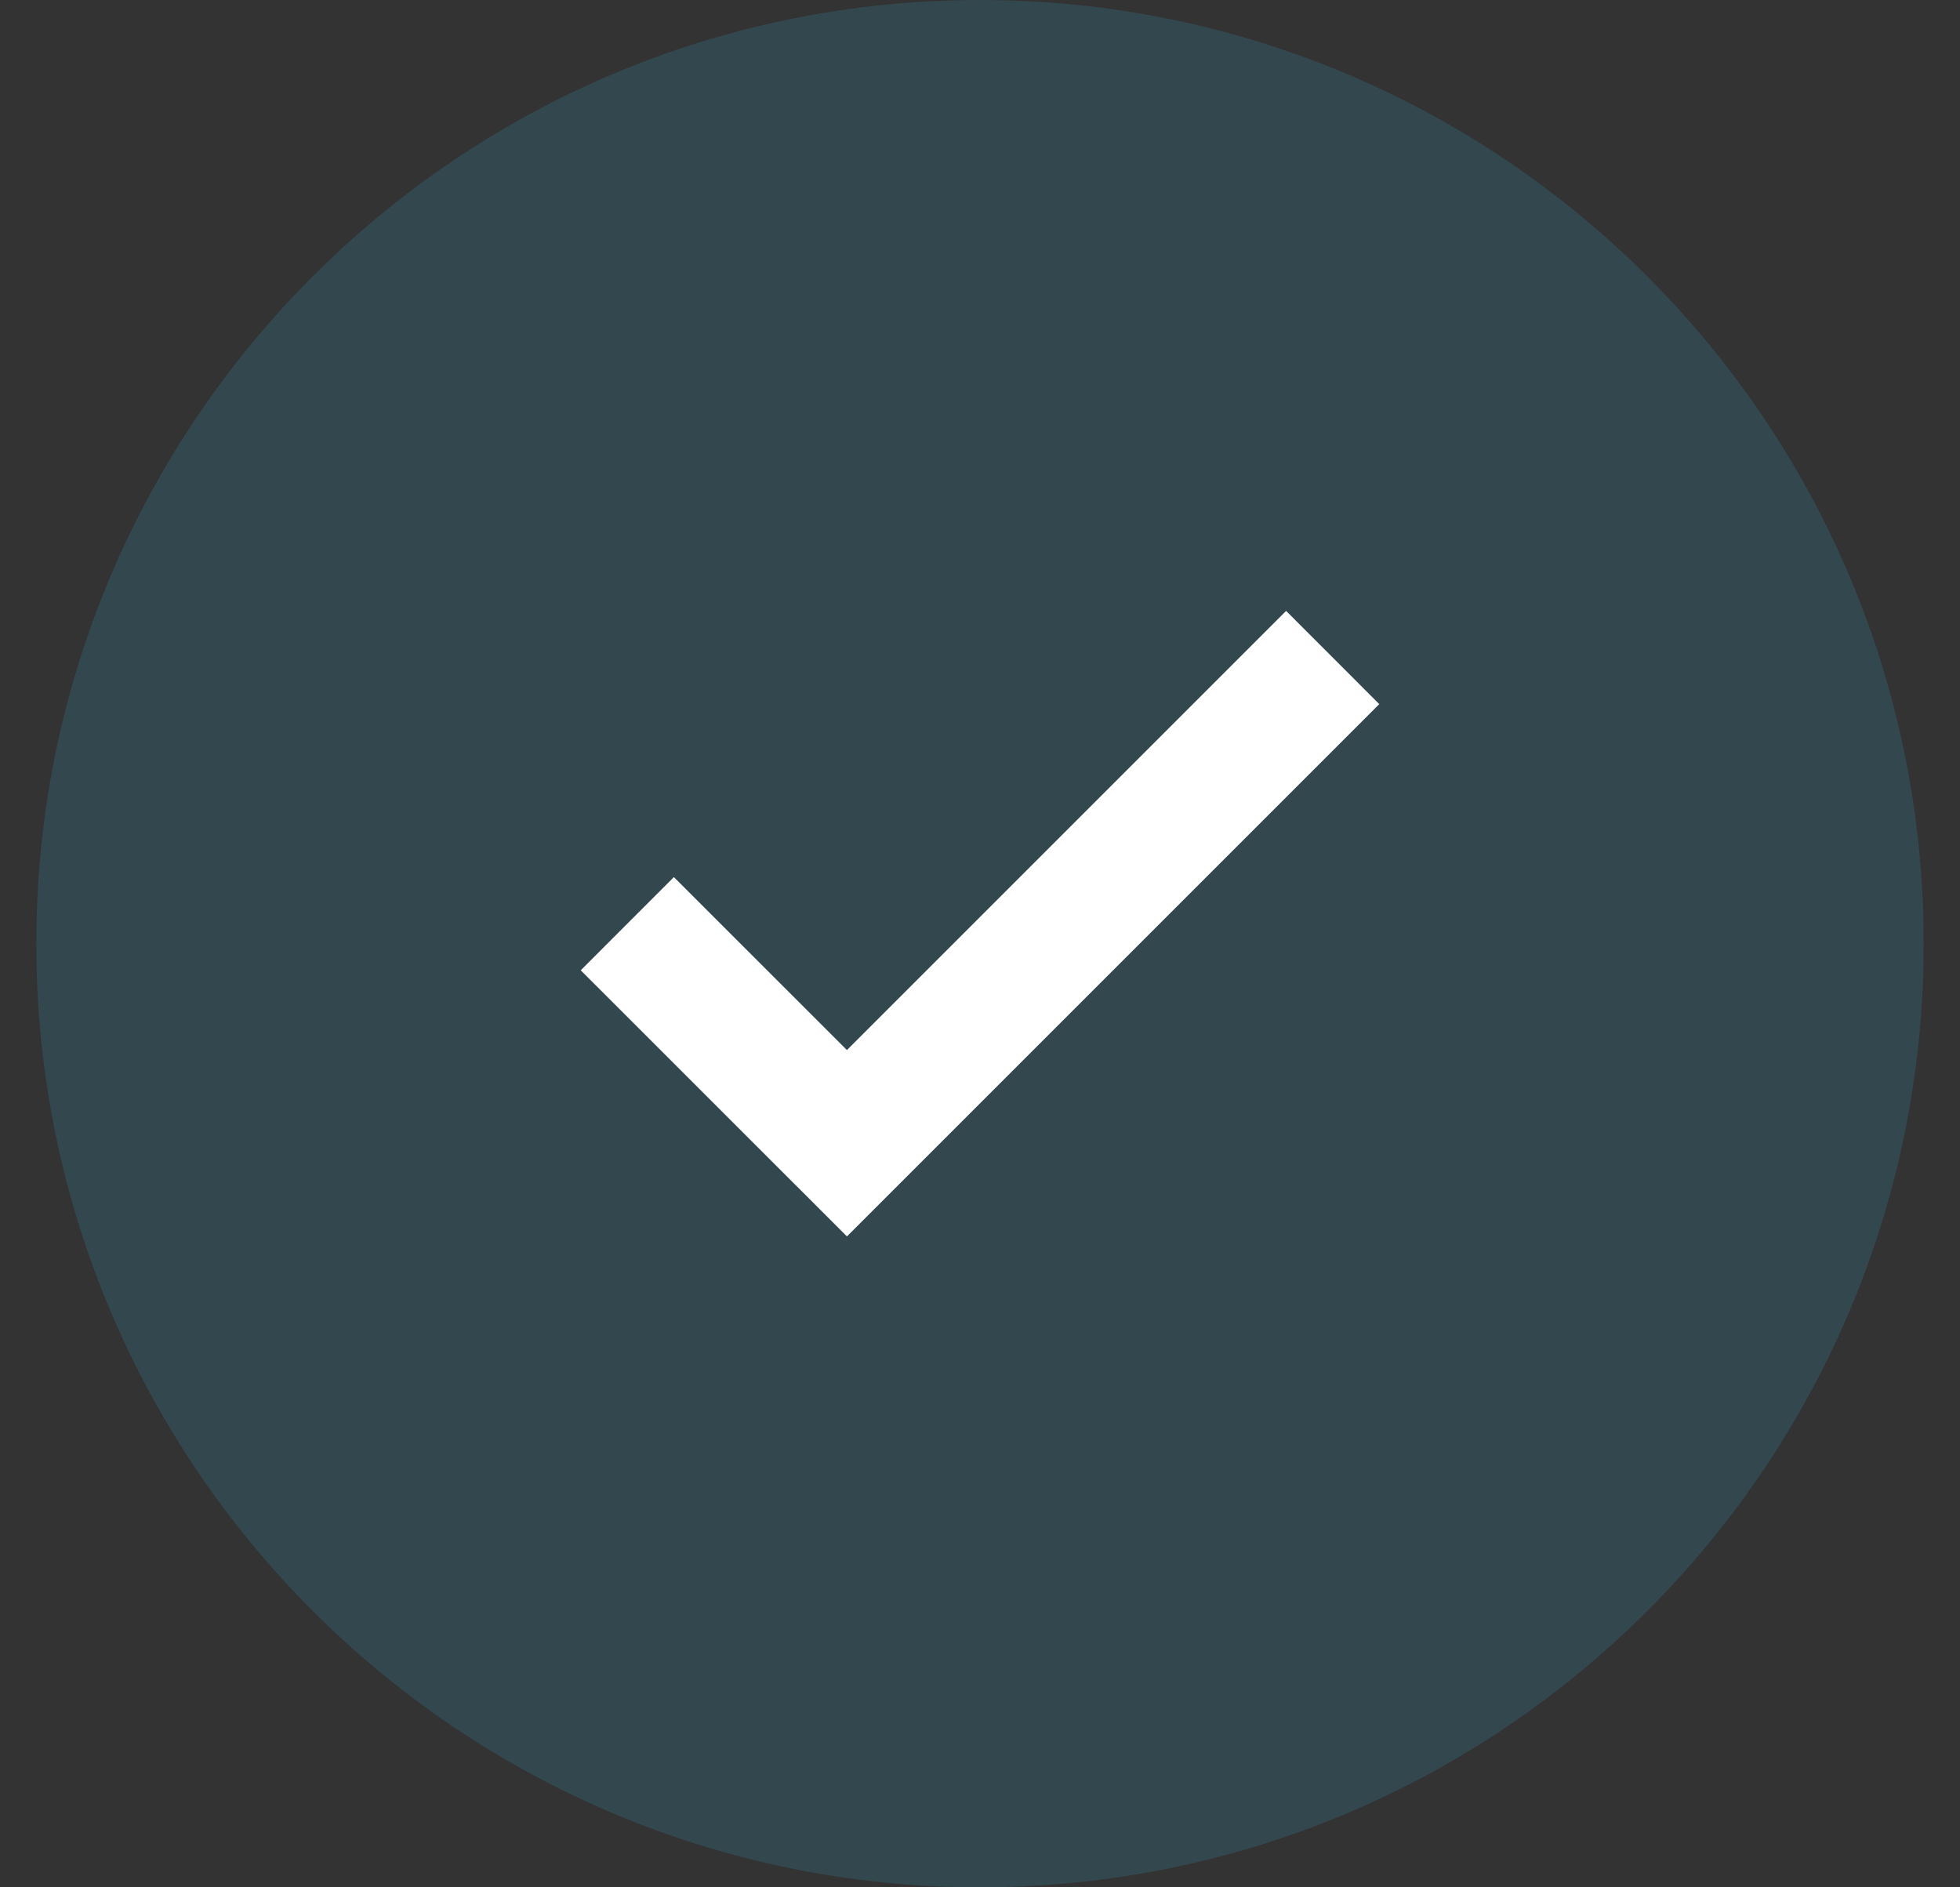 <svg width="27" height="26" viewBox="0 0 27 26" fill="none" xmlns="http://www.w3.org/2000/svg">
<rect x="0" y="0" width="27" height="26" fill="#333333" stroke="none"/>
<g clip-path="url(#clip0_259_19)">
<path d="M13.5 26C20.68 26 26.5 20.18 26.5 13C26.5 5.82 20.68 0 13.5 0C6.32 0 0.5 5.82 0.5 13C0.5 20.18 6.32 26 13.5 26Z" fill="#34C0ED" fill-opacity="0.15"/>
<path d="M11.667 17.033L8 13.367L9.283 12.083L11.667 14.466L17.717 8.416L19 9.7L11.667 17.033Z" fill="white"/>
</g>
<defs>
<clipPath id="clip0_259_19">
<rect width="26" height="26" fill="white" transform="translate(0.5)"/>
</clipPath>
</defs>
</svg>
